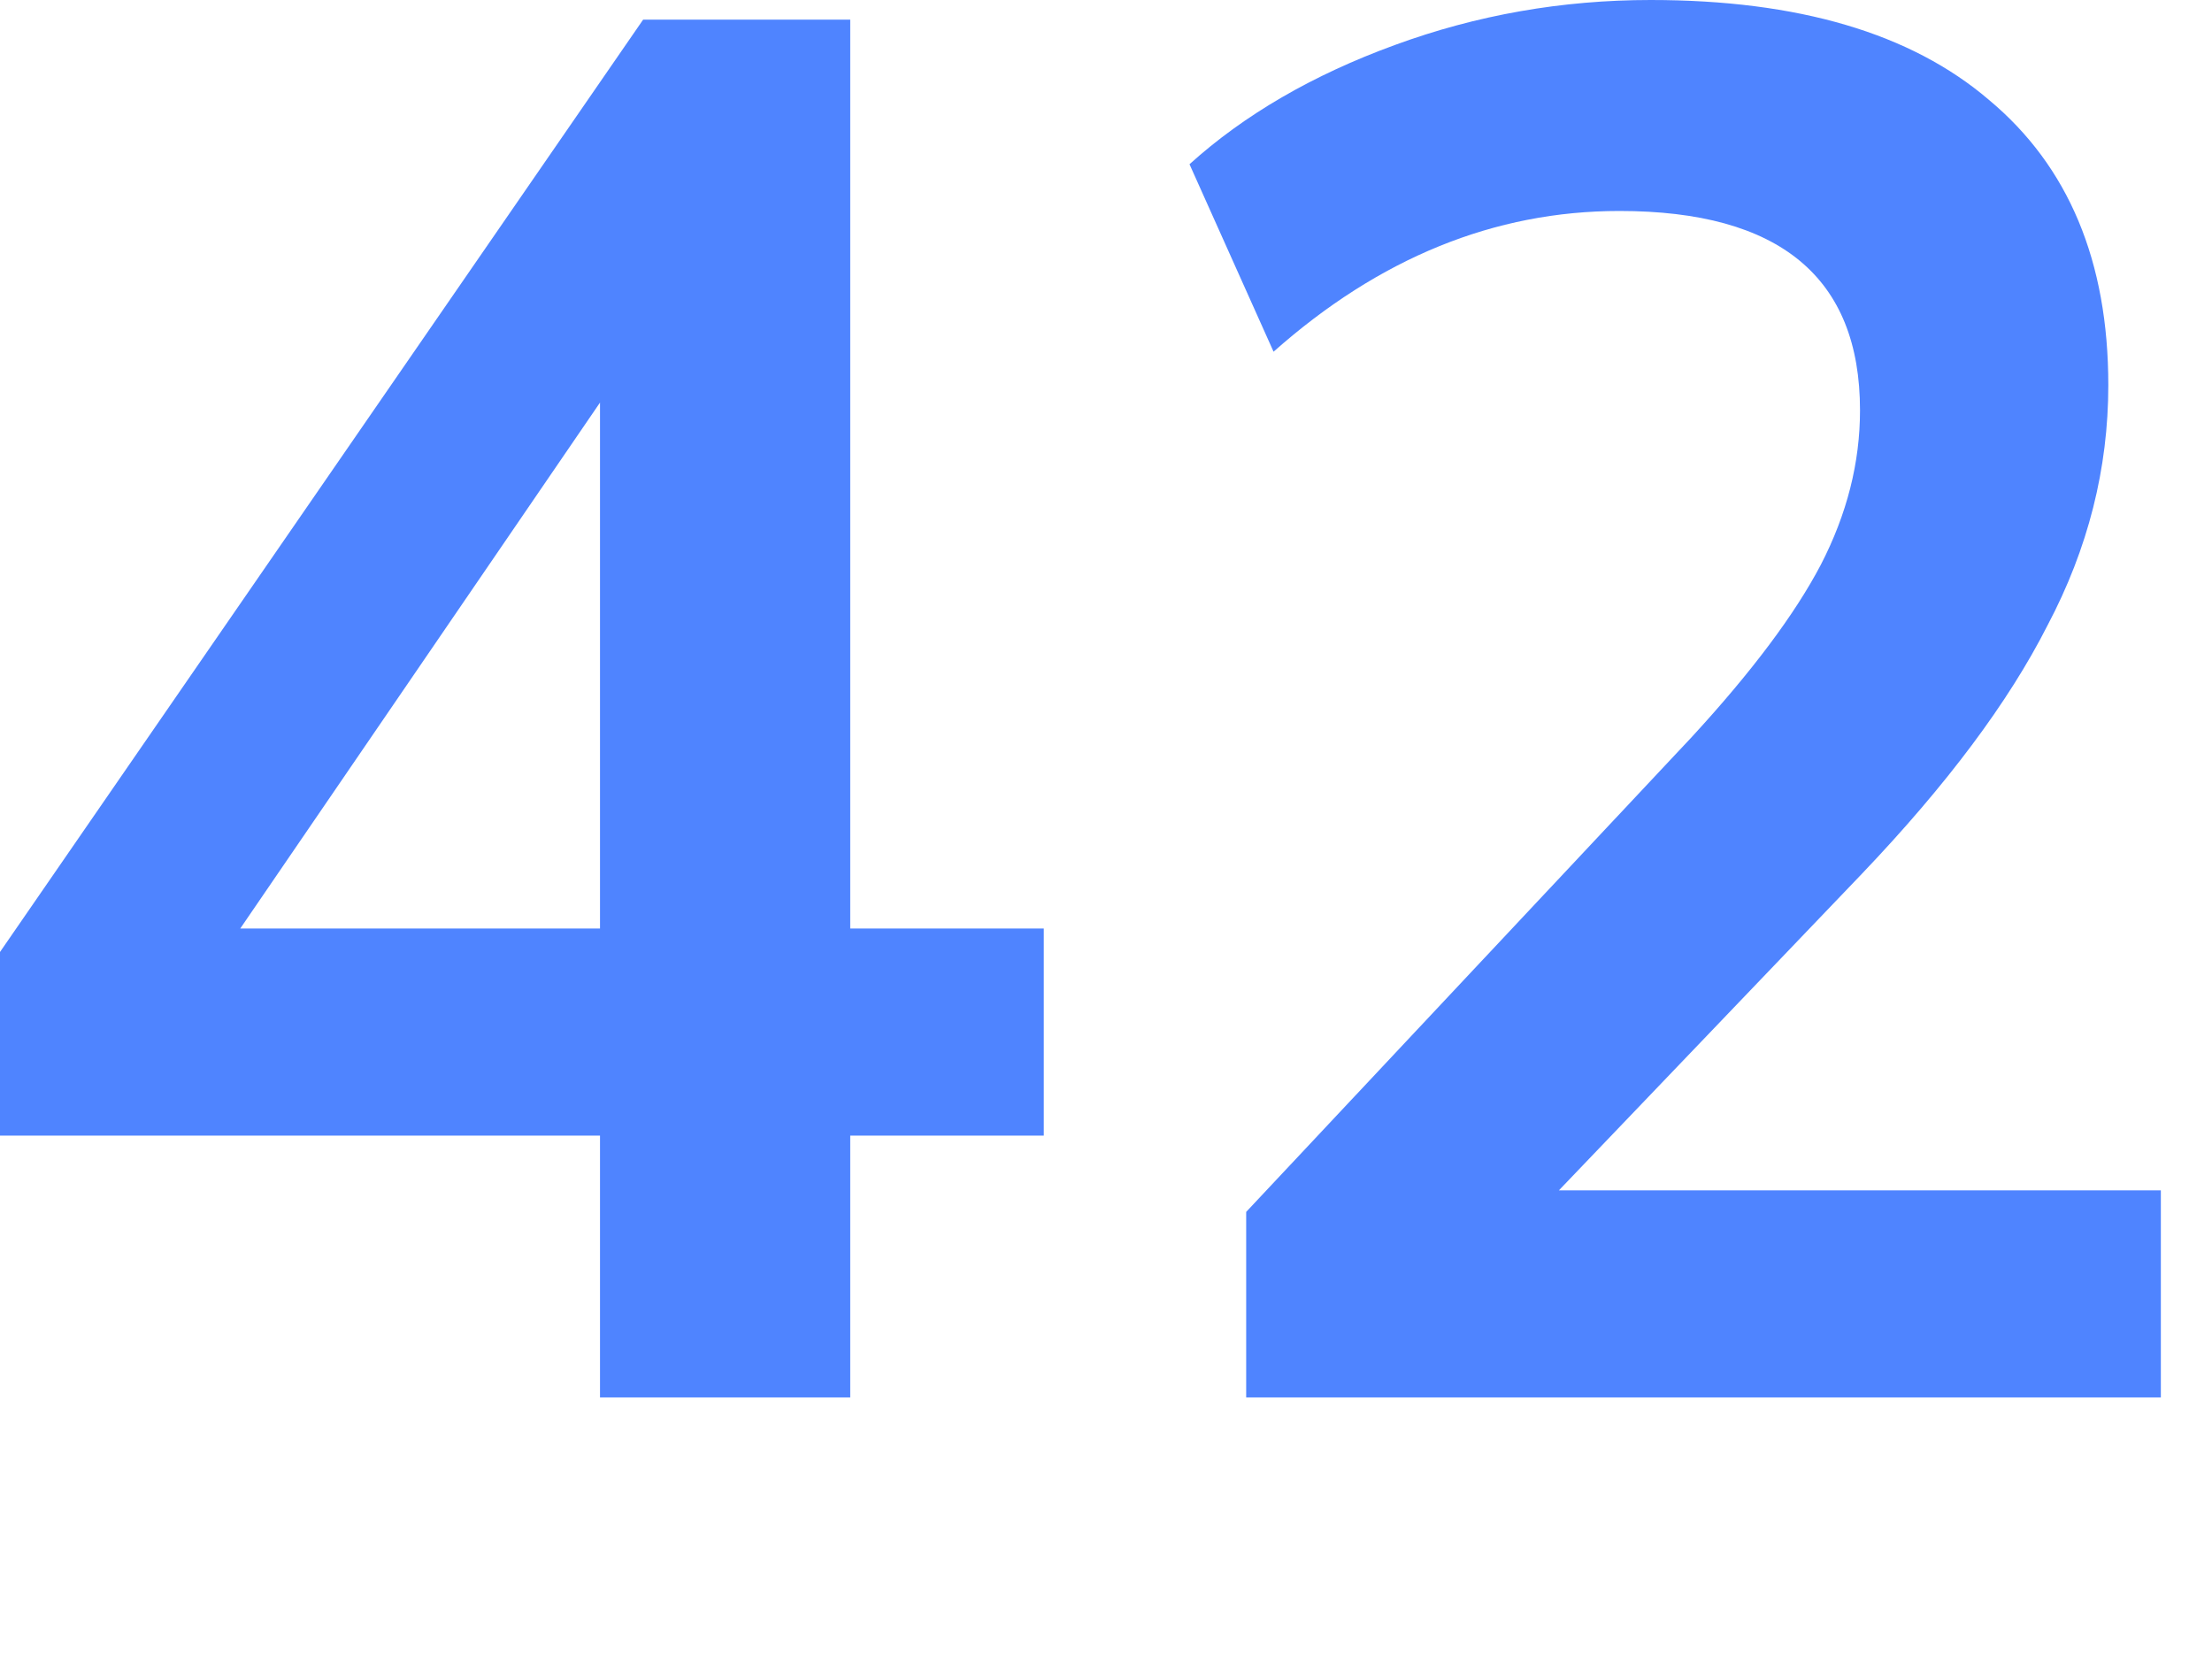 <?xml version="1.0" encoding="utf-8"?>
<svg xmlns="http://www.w3.org/2000/svg" fill="none" height="100%" overflow="visible" preserveAspectRatio="none" style="display: block;" viewBox="0 0 8 6" width="100%">
<g id="Tooltip__text">
<path d="M2.17 5.054V4.107H0V3.443L2.326 0.071H3.075V3.358H3.775V4.107H3.075V5.054H2.17ZM2.17 3.358V1.456L0.869 3.358H2.17Z" fill="#4F84FF"/>
<path d="M4.507 5.054V4.383L6.119 2.665C6.336 2.429 6.491 2.222 6.585 2.043C6.68 1.859 6.727 1.673 6.727 1.484C6.727 1.004 6.437 0.763 5.857 0.763C5.405 0.763 4.988 0.933 4.606 1.272L4.302 0.594C4.5 0.415 4.748 0.271 5.044 0.163C5.341 0.054 5.65 0 5.97 0C6.503 0 6.911 0.12 7.193 0.361C7.481 0.601 7.625 0.945 7.625 1.393C7.625 1.694 7.552 1.984 7.405 2.262C7.264 2.54 7.04 2.839 6.734 3.16L5.638 4.305H7.815V5.054H4.507Z" fill="#4F84FF"/>
</g>
</svg>